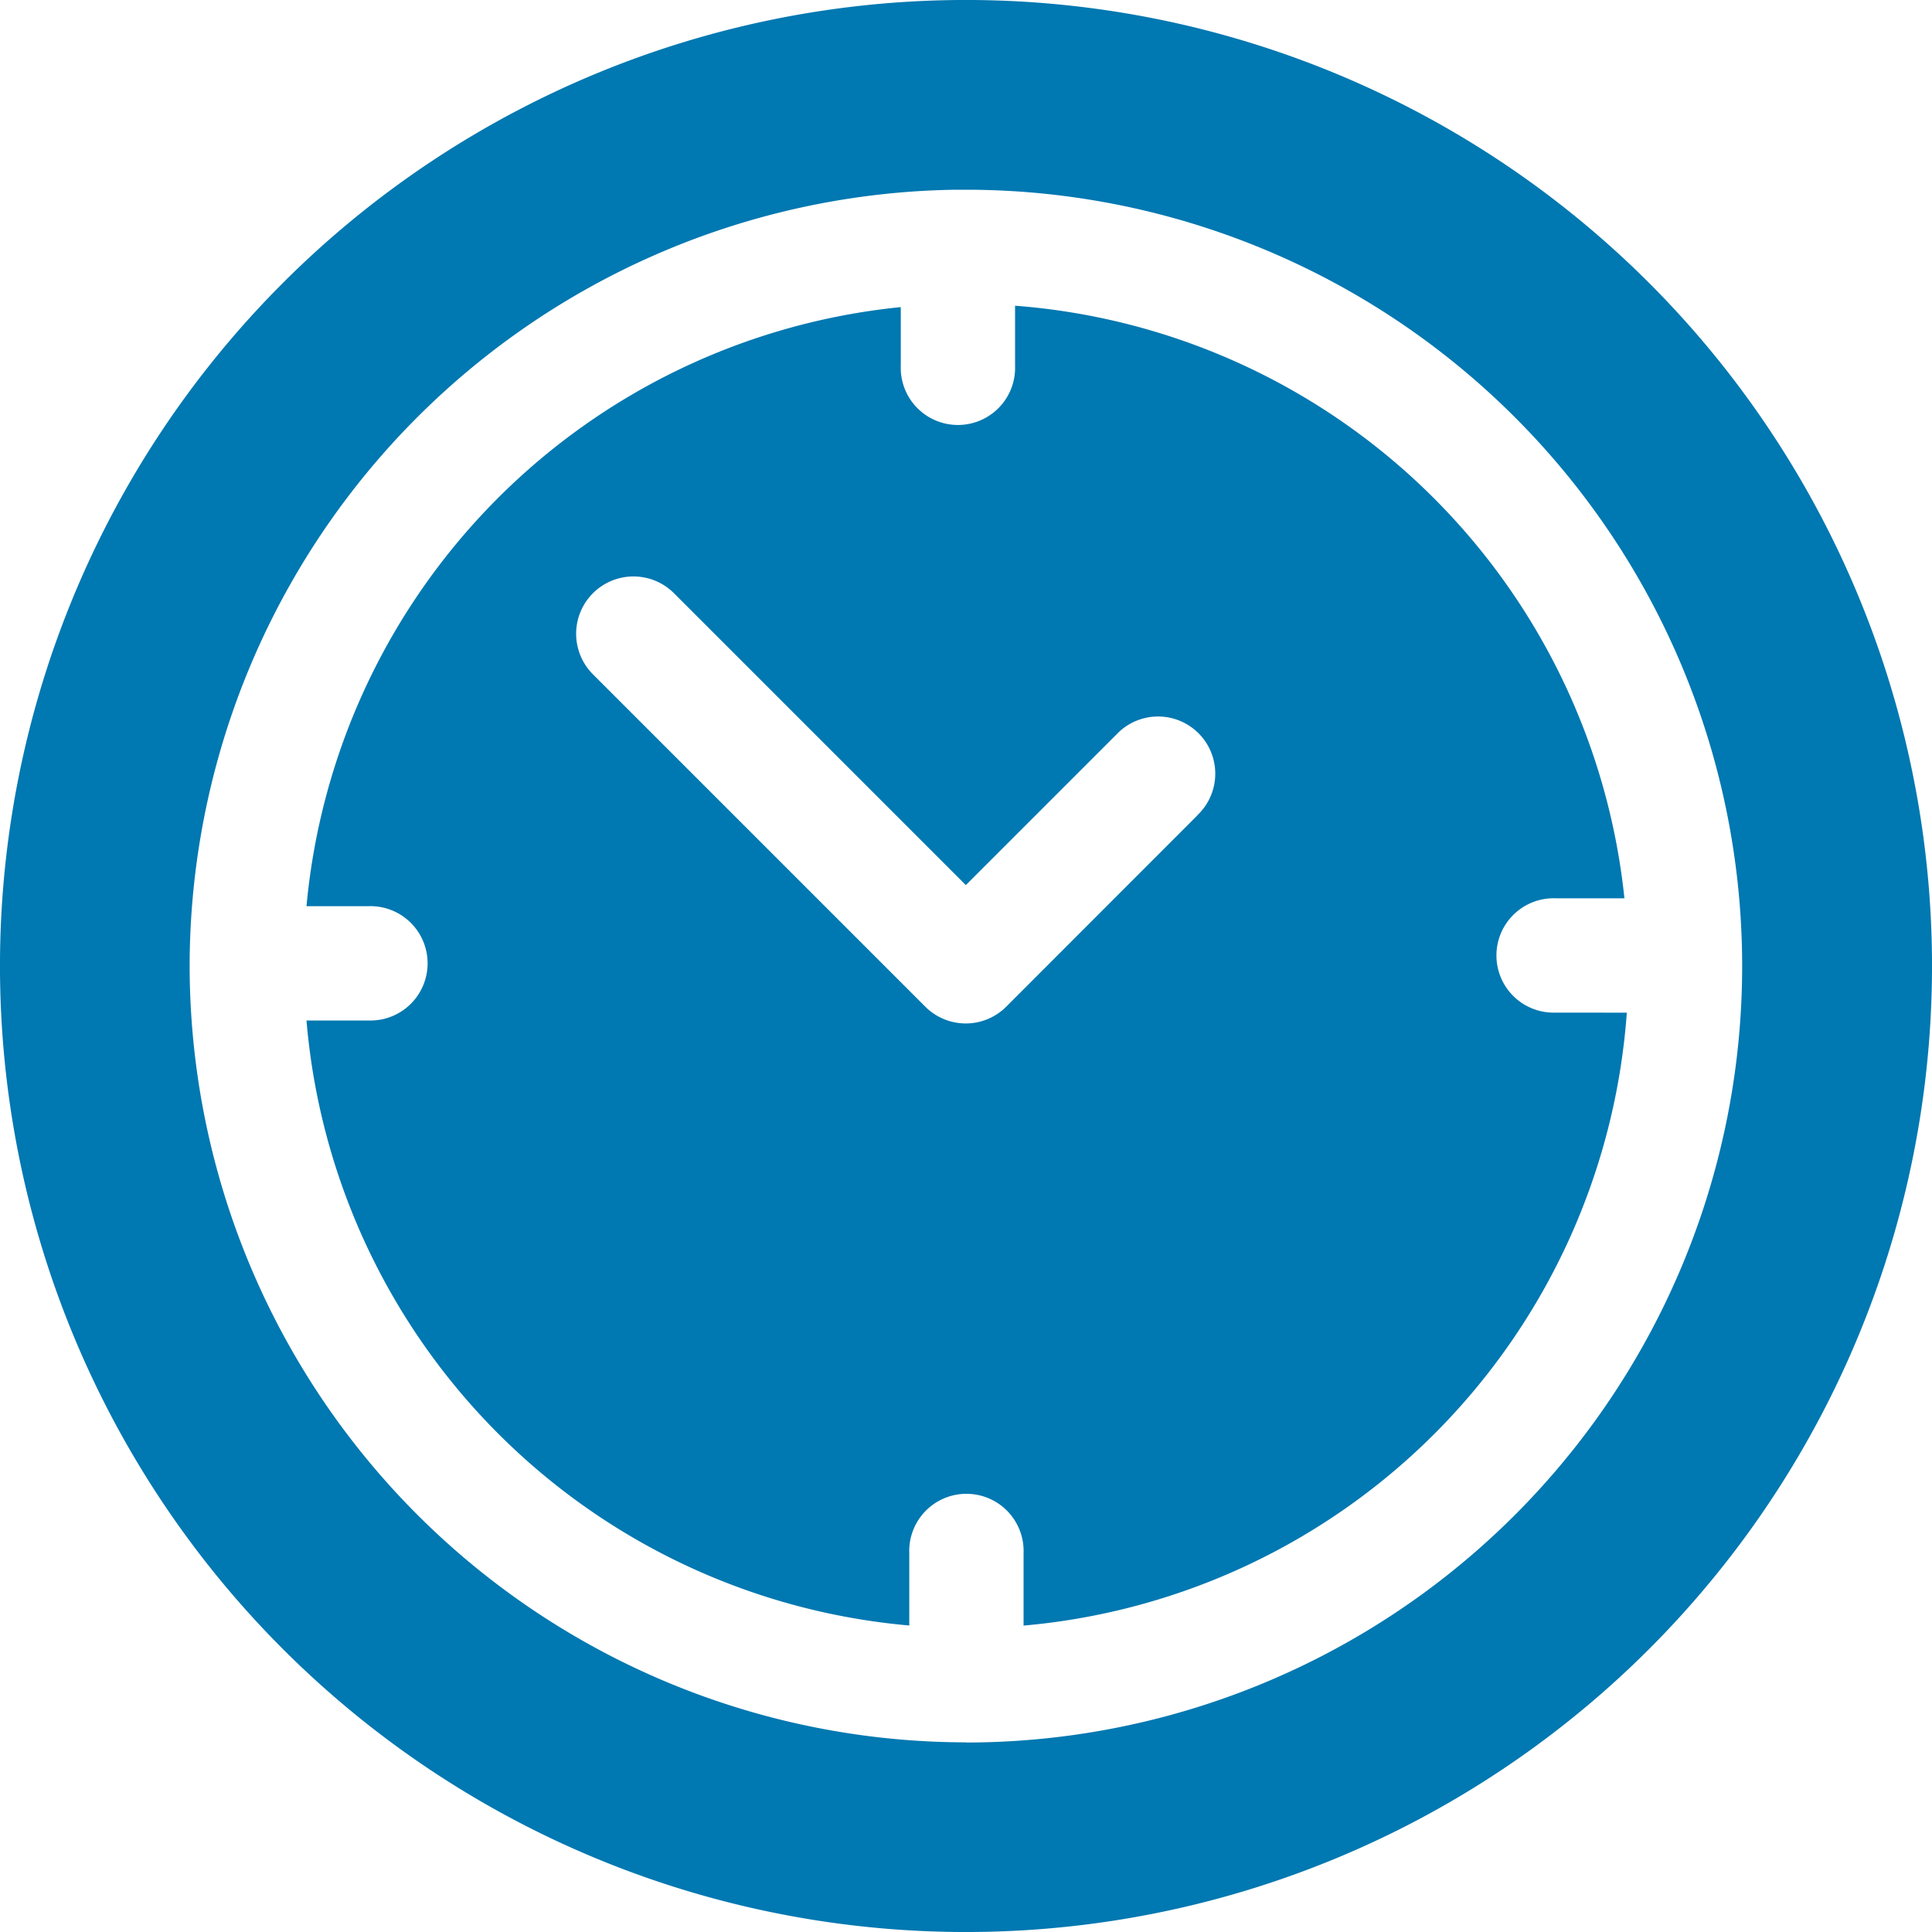 <?xml version="1.0" encoding="UTF-8"?>
<svg xmlns="http://www.w3.org/2000/svg" id="icon-clock-v01" width="25" height="25" viewBox="0 0 25 25">
  <g id="Group_100" data-name="Group 100">
    <g id="Group_99" data-name="Group 99">
      <path id="Path_39" data-name="Path 39" d="M21.339,3.661A12.5,12.5,0,0,0,3.661,21.339,12.5,12.5,0,0,0,21.339,3.661ZM12.5,22.546A10.058,10.058,0,0,1,2.454,12.5c0-.009,0-.018,0-.027s0,0,0-.007,0-.008,0-.011a10.057,10.057,0,0,1,9.909-10l.034,0h.1a10.046,10.046,0,1,1,0,20.093Z" transform="translate(0 0)" fill="#0078b1"></path>
    </g>
  </g>
  <g id="Group_102" data-name="Group 102" transform="translate(3.962 3.956)">
    <g id="Group_101" data-name="Group 101">
      <path id="Path_40" data-name="Path 40" d="M97.311,90.176a.74.74,0,1,1,0-1.479H98.2a8.582,8.582,0,0,0-7.885-7.668v.776a.74.74,0,1,1-1.479,0v-.758a8.582,8.582,0,0,0-7.69,7.752h.8a.74.74,0,1,1,0,1.479h-.8a8.581,8.581,0,0,0,7.8,7.829V97.17a.74.74,0,1,1,1.479,0v.938a8.58,8.58,0,0,0,7.806-7.931Zm-4.637-2.552L90.2,90.1a.74.74,0,0,1-1.046,0l-4.3-4.3A.74.74,0,1,1,85.9,84.748l3.778,3.778,1.948-1.948a.74.74,0,1,1,1.046,1.046Z" transform="translate(-81.142 -81.029)" fill="#0078b1"></path>
    </g>
  </g>
</svg>
